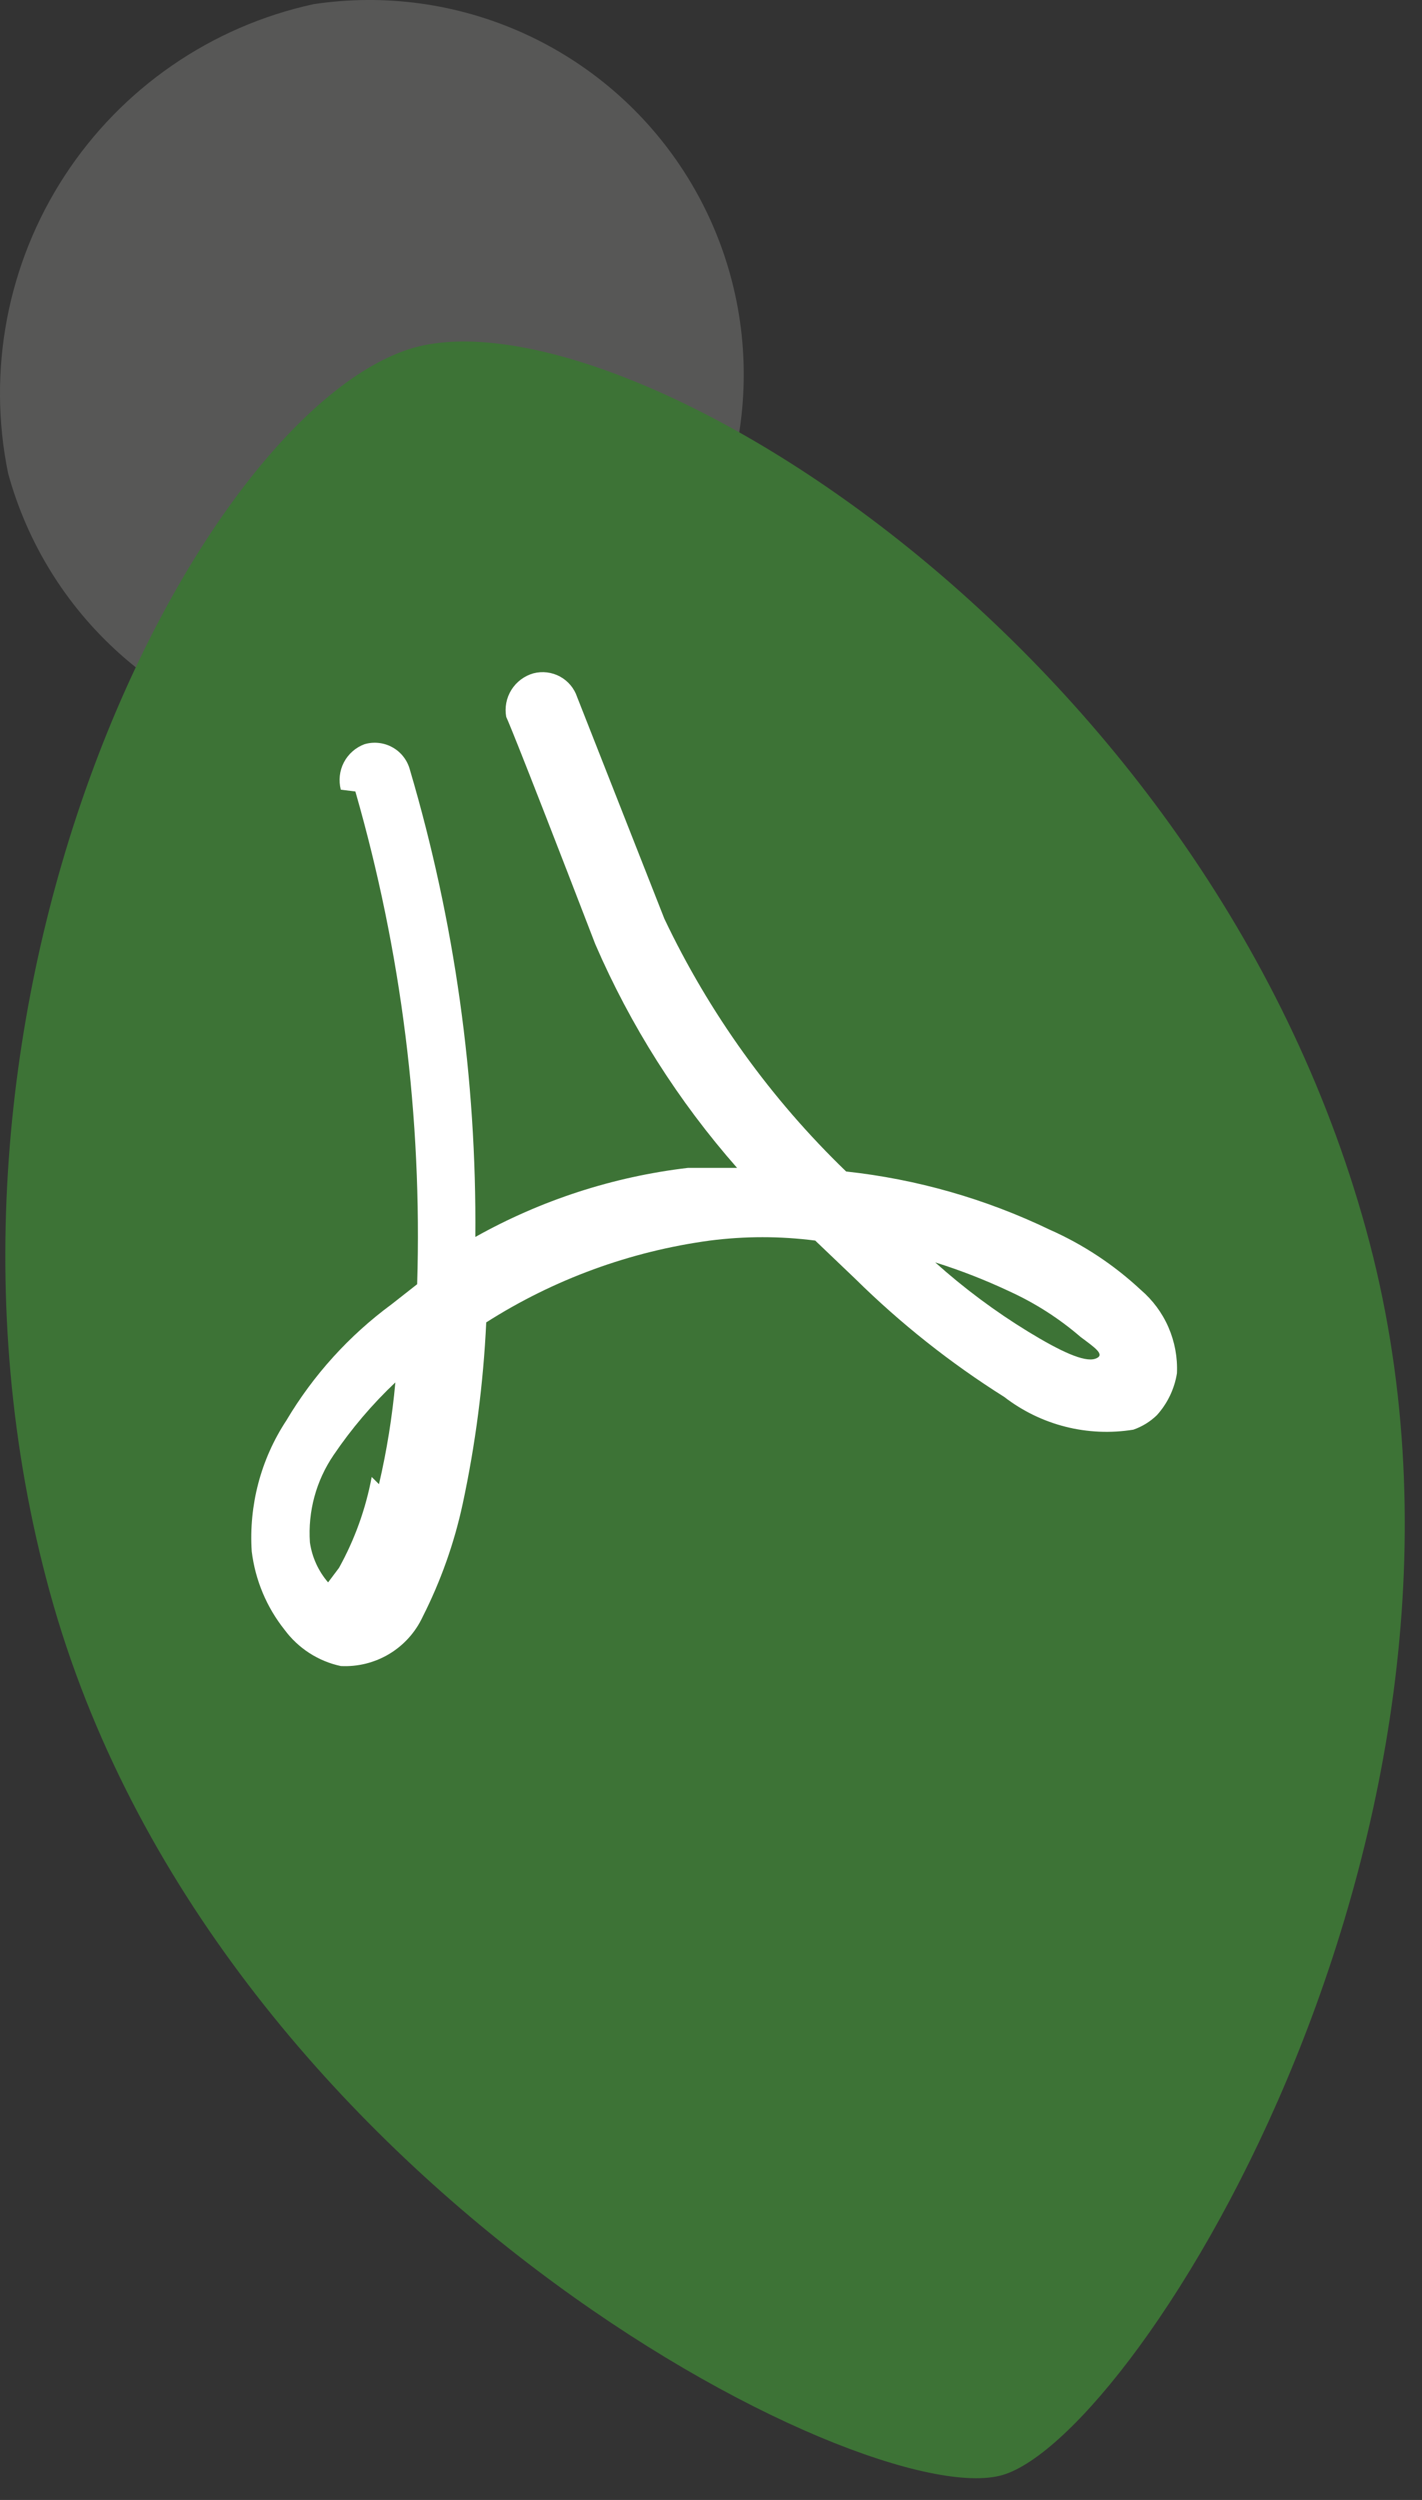 <?xml version="1.0" encoding="UTF-8"?> <svg xmlns="http://www.w3.org/2000/svg" width="33" height="58" viewBox="0 0 33 58" fill="none"><rect x="0" y="0" width="33" height="58" fill="#333333" stroke="none"/> <path fill-rule="evenodd" clip-rule="evenodd" d="M7.275 0.097C8.931 -0.153 10.625 0.082 12.151 0.772C13.678 1.463 14.972 2.579 15.878 3.988C16.785 5.397 17.265 7.038 17.26 8.714C17.255 10.389 16.766 12.027 15.852 13.431C14.938 14.835 13.637 15.945 12.107 16.627C10.577 17.308 8.882 17.533 7.227 17.274C5.572 17.015 4.027 16.284 2.778 15.167C1.529 14.05 0.63 12.596 0.188 10.98C-0.3 8.599 0.17 6.12 1.497 4.083C2.823 2.046 4.899 0.614 7.275 0.097Z" fill="#575756"></path> <path fill-rule="evenodd" clip-rule="evenodd" d="M9.599 8.068C14.408 6.718 27.948 14.902 31.702 28.526C35.456 42.151 26.429 56.493 23.266 57.421C20.102 58.349 4.917 50.587 1.163 36.963C-2.592 23.338 4.664 9.502 9.599 8.068Z" fill="#3D7336"></path> <path fill-rule="evenodd" clip-rule="evenodd" d="M7.909 18.321C7.854 18.108 7.879 17.883 7.98 17.688C8.082 17.493 8.252 17.343 8.458 17.266C8.566 17.234 8.679 17.224 8.791 17.237C8.903 17.249 9.011 17.284 9.109 17.339C9.208 17.394 9.294 17.468 9.363 17.557C9.432 17.646 9.483 17.748 9.512 17.857C10.551 21.376 11.063 25.029 11.031 28.698C12.555 27.844 14.232 27.299 15.966 27.095H17.105C15.744 25.548 14.633 23.797 13.815 21.906C11.832 16.76 11.748 16.634 11.748 16.634C11.708 16.416 11.751 16.192 11.868 16.005C11.985 15.818 12.168 15.681 12.38 15.621C12.587 15.568 12.807 15.594 12.995 15.696C13.183 15.798 13.325 15.967 13.393 16.17C13.393 16.17 13.393 16.17 15.418 21.316C16.46 23.508 17.889 25.494 19.636 27.179C21.276 27.357 22.873 27.814 24.36 28.529C25.136 28.872 25.848 29.343 26.469 29.921C26.748 30.159 26.97 30.457 27.116 30.793C27.262 31.13 27.33 31.495 27.313 31.861C27.255 32.223 27.094 32.559 26.849 32.831C26.693 32.983 26.506 33.098 26.301 33.169V33.169C25.776 33.254 25.239 33.231 24.724 33.1C24.209 32.97 23.726 32.734 23.306 32.41C22.057 31.624 20.897 30.704 19.847 29.668L18.919 28.782C18.107 28.677 17.284 28.677 16.472 28.782C14.626 29.032 12.855 29.679 11.284 30.68C11.217 32.099 11.034 33.51 10.736 34.898C10.54 35.806 10.227 36.685 9.807 37.514V37.514C9.64 37.871 9.37 38.17 9.032 38.373C8.694 38.575 8.303 38.673 7.909 38.653C7.385 38.541 6.92 38.24 6.602 37.809C6.186 37.286 5.924 36.658 5.842 35.995C5.772 34.922 6.053 33.856 6.644 32.958C7.27 31.903 8.102 30.985 9.09 30.258L9.681 29.794C9.799 25.933 9.315 22.076 8.247 18.363L7.909 18.321ZM8.795 34.434C8.976 33.657 9.103 32.867 9.175 32.072C8.637 32.581 8.156 33.146 7.741 33.759C7.336 34.354 7.143 35.067 7.192 35.784C7.241 36.127 7.388 36.45 7.614 36.712C7.614 36.712 7.614 36.712 7.867 36.375C8.232 35.717 8.488 35.005 8.626 34.266L8.795 34.434ZM23.432 29.963C22.872 29.699 22.294 29.473 21.703 29.288C22.37 29.886 23.09 30.423 23.854 30.891C24.613 31.355 25.162 31.608 25.415 31.524C25.668 31.439 25.415 31.271 25.077 31.018C24.581 30.59 24.027 30.235 23.432 29.963V29.963Z" fill="white"></path> </svg> 